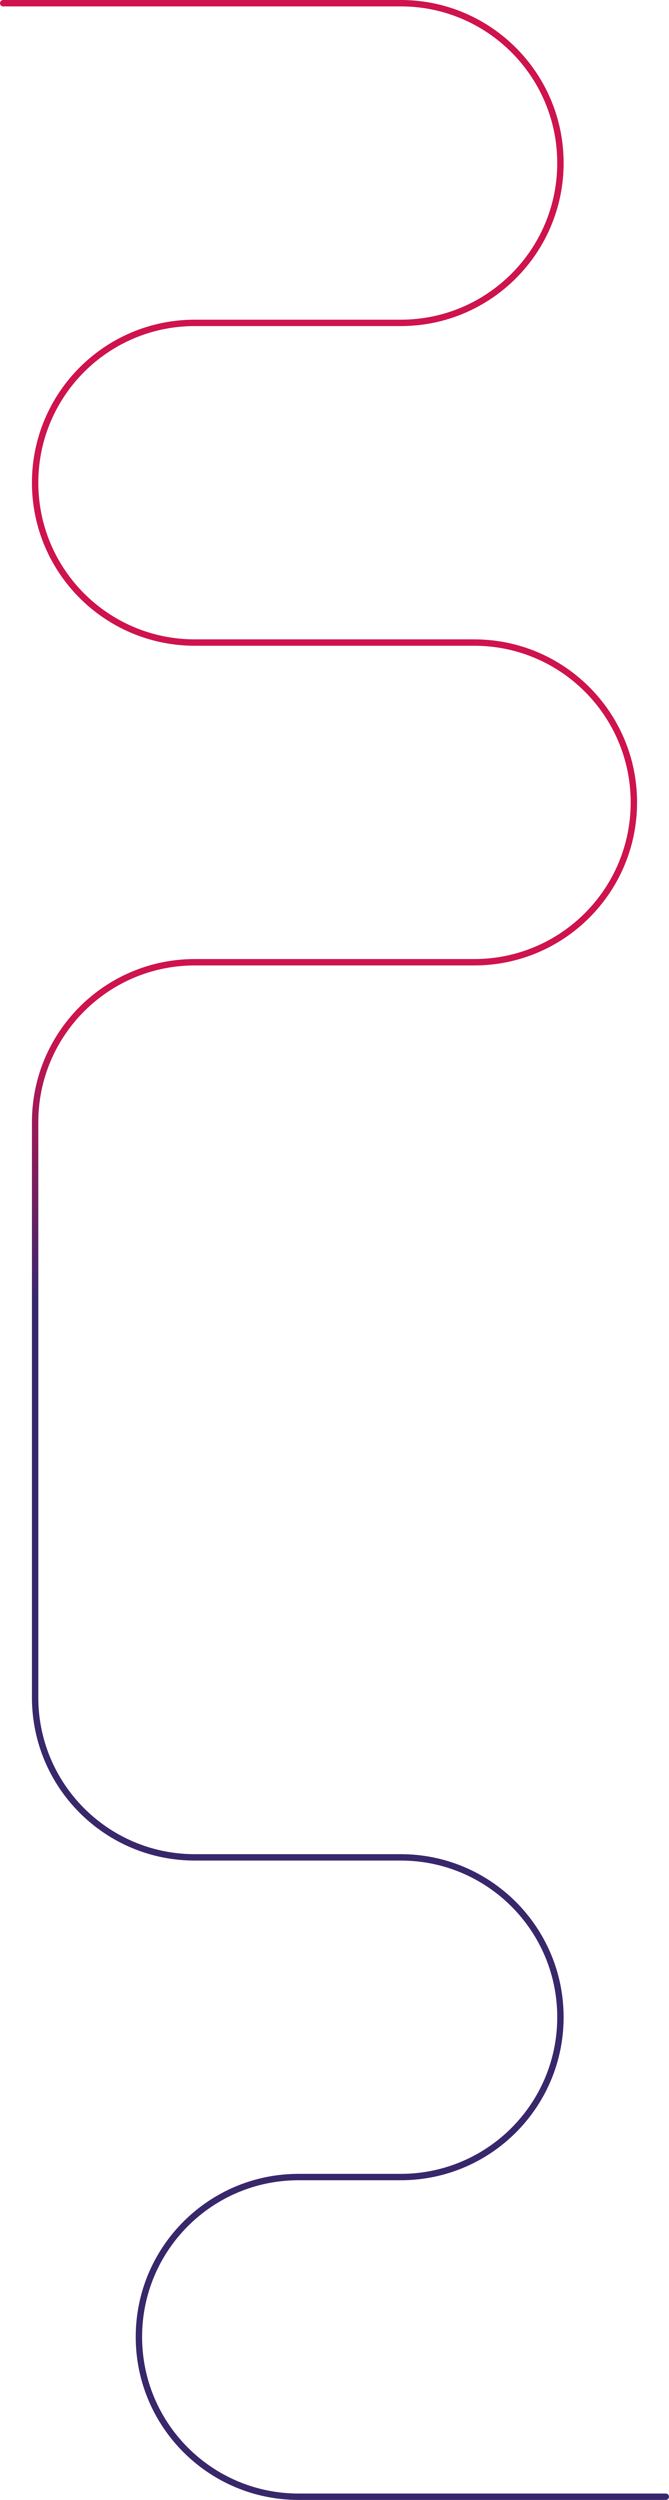<?xml version="1.0" encoding="UTF-8"?>
<svg width="419px" height="1564px" viewBox="0 0 419 1564" version="1.1" xmlns="http://www.w3.org/2000/svg" xmlns:xlink="http://www.w3.org/1999/xlink">
    <!-- Generator: Sketch 63.1 (92452) - https://sketch.com -->
    <title>pratijkeigenaren-mobile</title>
    <desc>Created with Sketch.</desc>
    <defs>
        <linearGradient x1="50%" y1="41.166%" x2="50%" y2="51.947%" id="linearGradient-1">
            <stop stop-color="#CE134D" offset="0%"></stop>
            <stop stop-color="#39276C" offset="100%"></stop>
        </linearGradient>
    </defs>
    <g id="Visual-Design-←" stroke="none" stroke-width="1" fill="none" fill-rule="evenodd" stroke-linecap="round">
        <path d="M417,1562 L187,1562 C131.772,1562 87,1517.228 87,1462 C87,1406.772 131.772,1362 187,1362 L251,1362 C306.228,1362 351,1317.228 351,1262 C351,1206.772 306.228,1162 251,1162 L122,1162 C66.772,1162 22,1117.228 22,1062 L22,702 C22,646.772 66.772,602 122,602 L297,602 C352.228,602 397,557.228 397,502 C397,446.772 352.228,402 297,402 L122,402 C66.772,402 22,357.228 22,302 C22,246.772 66.772,202 122,202 L251,202 C306.228,202 351,157.228 351,102 C351,46.772 306.228,2 251,2 L2,2 L2,2" id="pratijkeigenaren-mobile" stroke="url(#linearGradient-1)" stroke-width="4"></path>
    </g>
</svg>